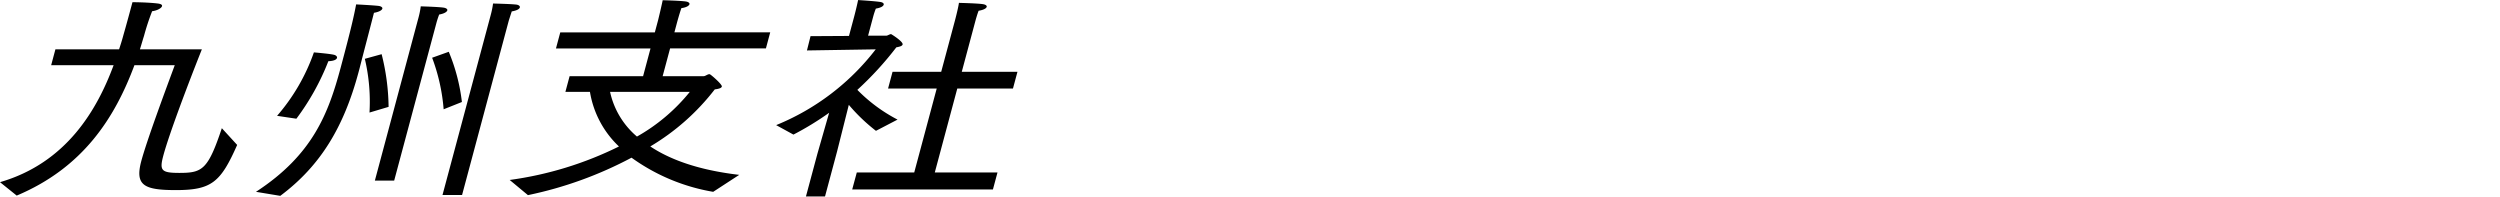 <svg xmlns="http://www.w3.org/2000/svg" xmlns:xlink="http://www.w3.org/1999/xlink" width="318" height="25" viewBox="0 0 318 25"><defs><clipPath id="a"><rect width="318" height="25" transform="translate(4965 581)" fill="#fff"/></clipPath><clipPath id="b"><rect width="129.421" height="24.993" transform="translate(0 0)"/></clipPath></defs><g transform="translate(-4965 -581)" clip-path="url(#a)"><g transform="translate(4965 581)"><g clip-path="url(#b)"><path d="M0,23.171c8.51-2.466,12.384-9.3,14.452-14.878H6.508l.54-2.017h8.1c.19-.588.371-1.149.514-1.681.068-.253.385-1.317,1.188-4.315,0,0,1.851,0,3.242.168.4.056.56.168.515.336-.067.252-.6.56-1.257.644a29.892,29.892,0,0,0-1.032,3.139c-.189.588-.34,1.148-.521,1.709h7.881c-1.762,4.427-4.161,10.759-4.9,13.505-.5,1.877-.306,2.213,2.024,2.213,2.935,0,3.646-.392,5.417-5.687l1.949,2.129c-2.1,4.735-3.231,5.744-7.793,5.744-4.052,0-5.235-.589-4.4-3.7.683-2.549,2.989-8.769,4.255-12.188H17.1c-2.5,6.7-6.523,13.029-14.974,16.587Z"/><path d="M32.559,24.4c7.227-4.707,9.213-9.975,10.775-15.8C44.647,3.7,45,2.129,45.3.56c0,0,2.267.112,2.915.2.3.056.458.2.42.337-.052.195-.4.42-1.068.532-.644,2.521-1.214,4.651-1.85,7.145-.038.139-.075.28-.106.392-1.862,6.949-4.817,11.908-9.961,15.746Zm2.685-9.666a24.737,24.737,0,0,0,4.684-8.07s2.028.168,2.565.308c.239.056.418.224.373.392-.052.2-.36.393-1.1.421A30.909,30.909,0,0,1,37.7,15.1ZM47,14.317a23.816,23.816,0,0,0-.593-6.836l2.136-.589a28.467,28.467,0,0,1,.886,6.7Zm6.159-11.8s.024-.084.061-.224a10.775,10.775,0,0,0,.3-1.485S55.808.868,56.48.98c.3.056.458.2.419.337-.051.2-.4.42-1.036.532-.214.56-.341,1.036-.341,1.036l-5.383,20.09H47.682ZM56.432,13.9a24.039,24.039,0,0,0-1.465-6.556l2.117-.757a23.685,23.685,0,0,1,1.67,6.388ZM62.376,2.073l.053-.2A10.514,10.514,0,0,0,62.716.448S65.03.5,65.709.588c.305.056.458.2.413.364-.053.2-.392.392-1.028.5-.175.532-.379,1.177-.379,1.177L58.776,24.8H56.287Z"/><path d="M64.832,22.891a44.927,44.927,0,0,0,13.9-4.259,12.275,12.275,0,0,1-3.69-6.948H71.919l.533-1.99H81.8l.945-3.53H70.718l.548-2.045H83.295l.412-1.541s.367-1.485.588-2.55c0,0,2.315.056,2.987.168.3.056.457.2.42.336-.053.2-.4.421-1.029.5-.266.756-.559,1.849-.559,1.849l-.33,1.233H97.972l-.548,2.045H85.236l-.947,3.53h5.233c.191,0,.482-.252.706-.252.063,0,.088.028.144.056.453.336,1.5,1.289,1.446,1.513s-.466.308-.9.364a29.127,29.127,0,0,1-8.2,7.257c2.436,1.625,6.024,3,11.315,3.615L90.717,24.4a24.809,24.809,0,0,1-10.386-4.343,49.359,49.359,0,0,1-13.177,4.764ZM77.6,11.684a10.312,10.312,0,0,0,3.422,5.687,23.388,23.388,0,0,0,6.724-5.687Z"/><path d="M103.974,19.558l1.492-5.212a37.8,37.8,0,0,1-4.54,2.774l-2.2-1.205a30.451,30.451,0,0,0,12.665-9.638l-8.747.14L103.1,4.6l4.89-.029.661-2.465s.285-1.065.5-2.1c0,0,2.228.14,2.867.251.305.057.427.2.389.337-.053.2-.36.392-1,.5a9.328,9.328,0,0,0-.327.981l-.661,2.466h2.3c.192,0,.436-.2.627-.2.032,0,1.564.953,1.466,1.317-.053.2-.362.28-.8.364a41.66,41.66,0,0,1-4.958,5.408,20.179,20.179,0,0,0,5.113,3.783l-2.745,1.429a22.575,22.575,0,0,1-3.453-3.307l-1.488,5.913-1.539,5.743h-2.426Zm5.01,2.381h7.306l2.86-10.675h-6.189l.57-2.129h6.189l1.743-6.5s.427-1.6.512-2.269c0,0,2.442.056,3.082.168.335.056.489.2.452.336-.052.2-.392.392-1.029.5-.191.477-.408,1.289-.408,1.289l-1.734,6.473h7.083l-.572,2.129h-7.082l-2.861,10.675h7.976L126.3,24.1h-17.9Z"/></g></g></g></svg>